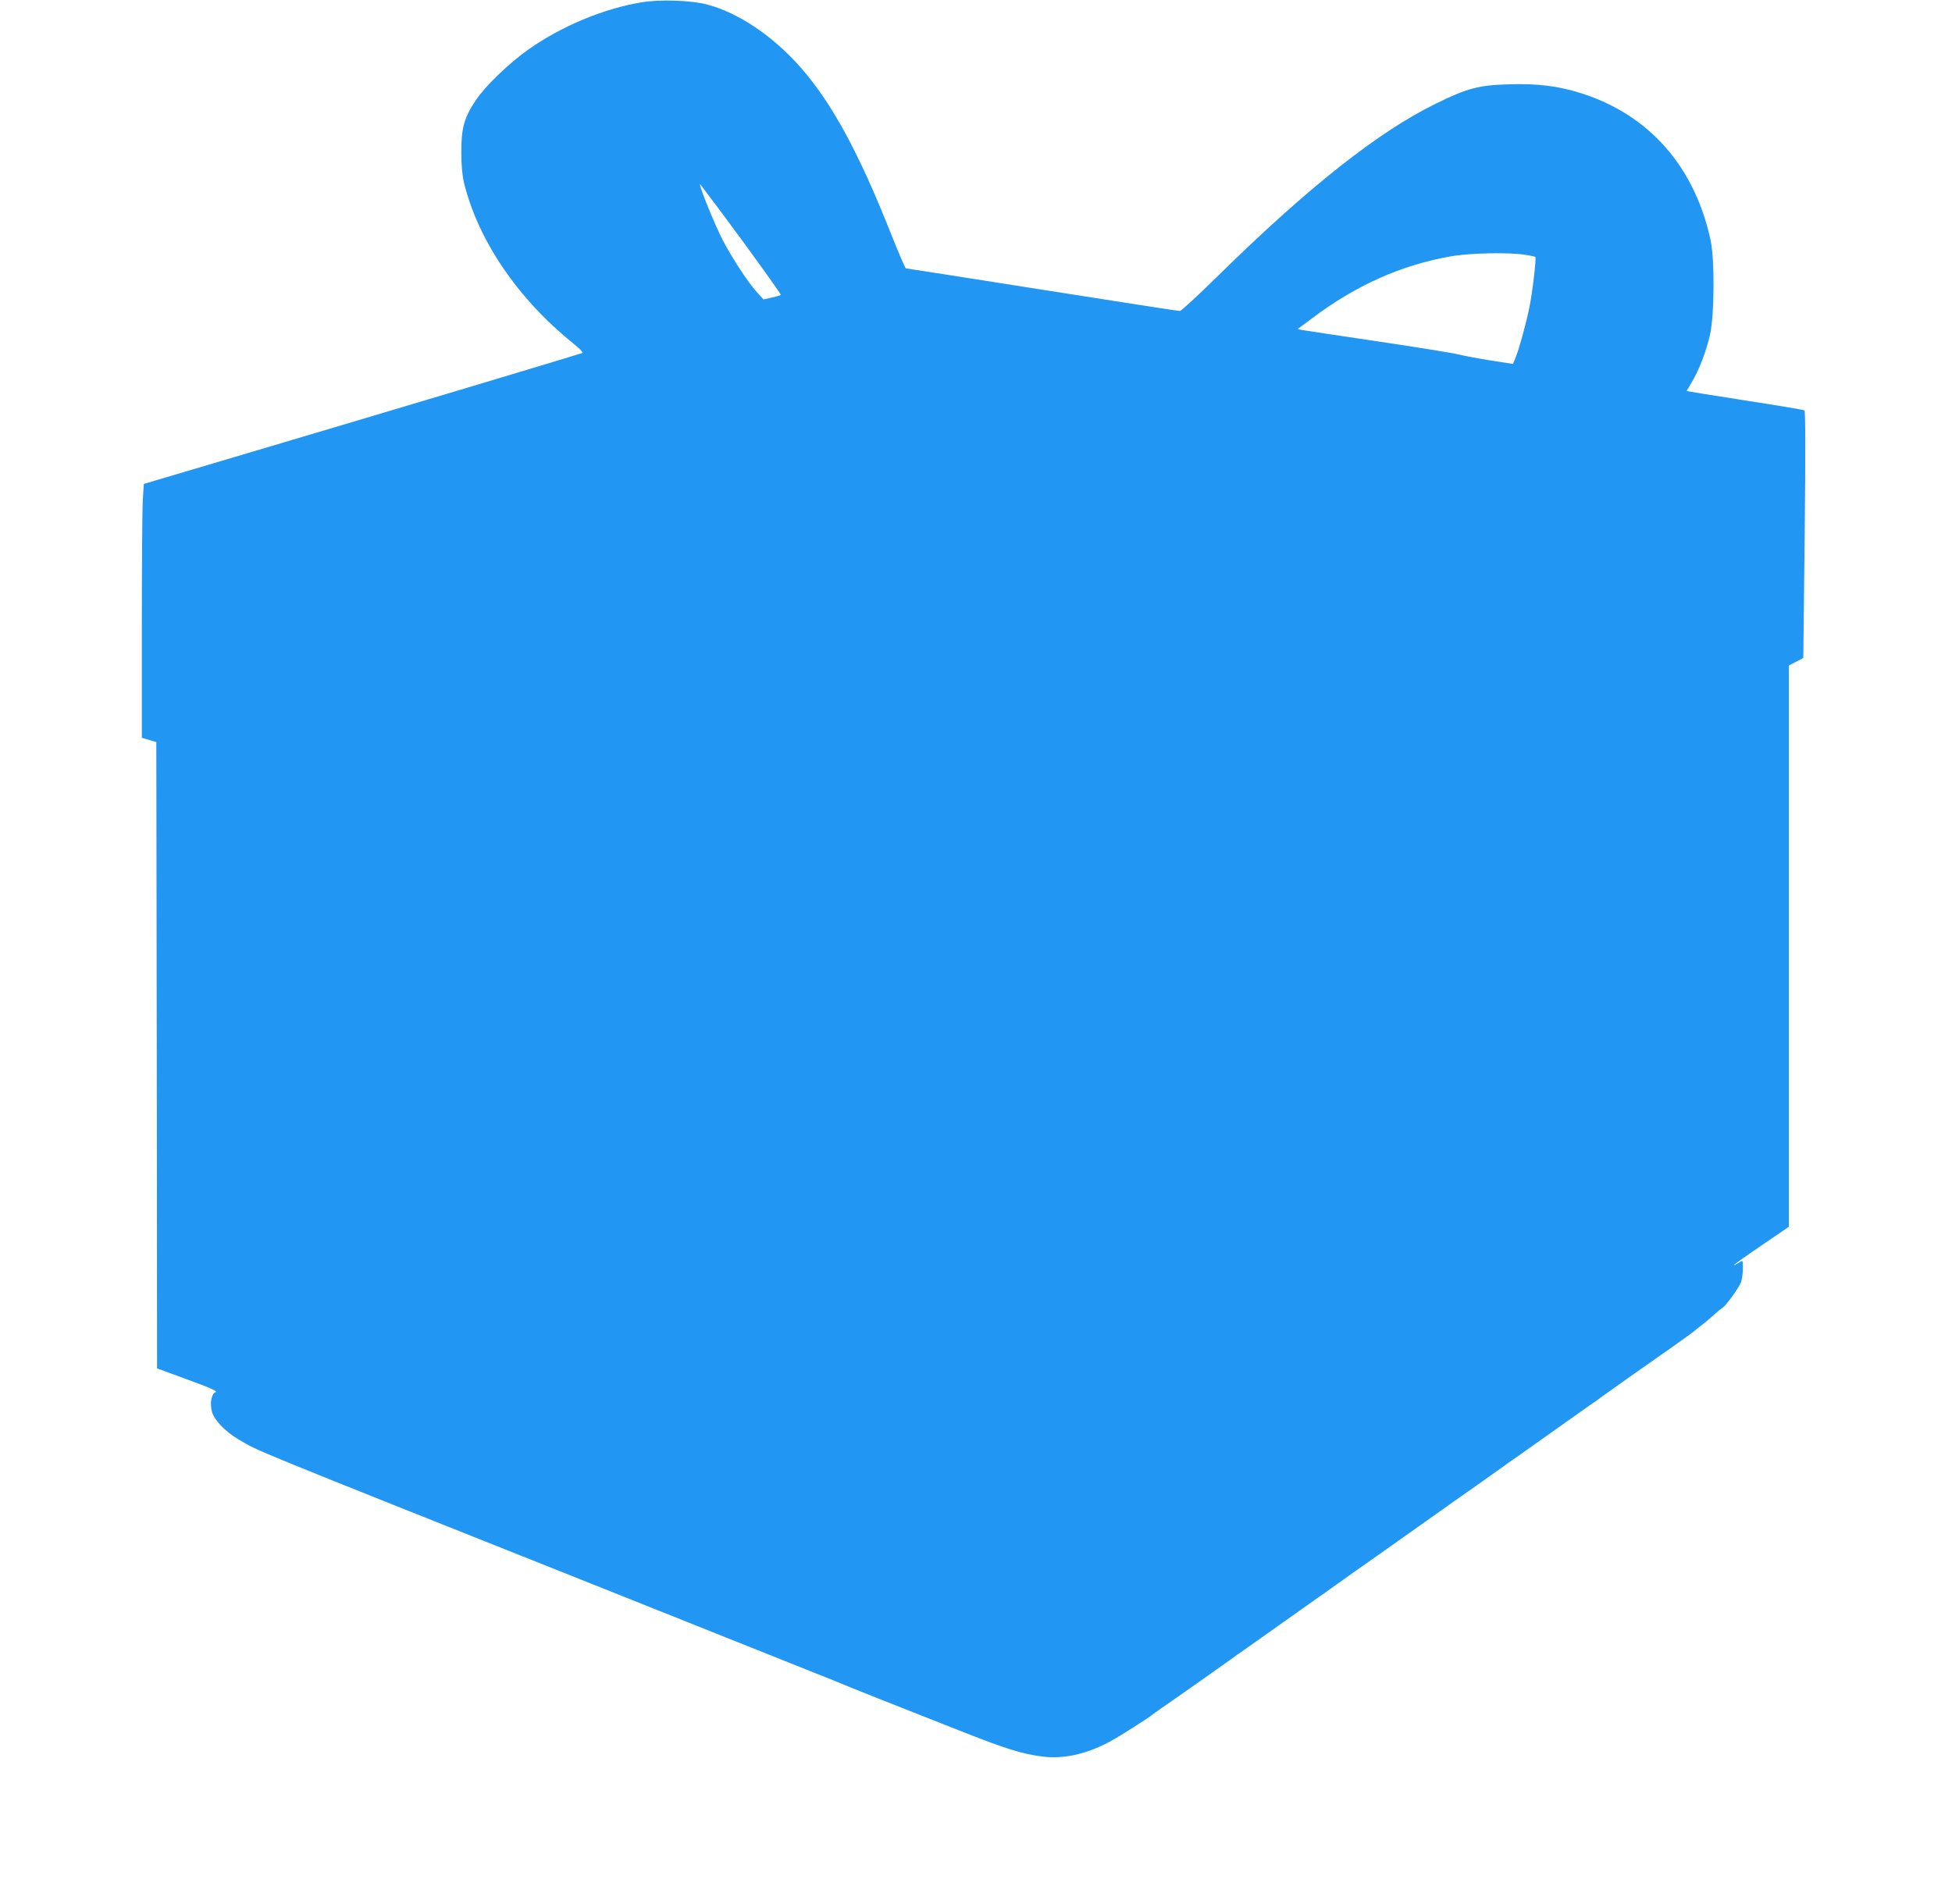 <?xml version="1.0" standalone="no"?>
<!DOCTYPE svg PUBLIC "-//W3C//DTD SVG 20010904//EN"
 "http://www.w3.org/TR/2001/REC-SVG-20010904/DTD/svg10.dtd">
<svg version="1.0" xmlns="http://www.w3.org/2000/svg"
 width="1280pt" height="1249pt" viewBox="0 0 1280 1249"
 preserveAspectRatio="xMidYMid meet">
<g transform="translate(0,1249) scale(0.1,-0.1)"
fill="#2196f3" stroke="none">
<path d="M4209 12475 c-249 -40 -531 -158 -749 -313 -125 -89 -279 -238 -339
-328 -77 -114 -96 -183 -96 -339 0 -88 6 -153 17 -201 91 -377 353 -763 713
-1053 45 -36 71 -63 63 -66 -87 -29 -1206 -364 -2329 -697 l-546 -162 -7 -110
c-3 -61 -6 -436 -6 -833 l0 -722 48 -14 47 -14 3 -2054 2 -2054 202 -74 c155
-57 197 -76 181 -82 -27 -10 -38 -72 -23 -129 14 -53 90 -132 175 -181 142
-83 -2 -24 2405 -983 795 -317 1468 -586 1495 -597 87 -37 353 -143 864 -344
270 -106 370 -137 502 -155 139 -19 291 14 446 97 59 32 250 152 278 176 8 7
104 74 195 137 57 39 327 231 335 237 6 5 39 29 75 53 36 25 69 49 75 53 5 4
80 57 165 117 85 60 160 113 165 117 6 4 39 28 75 53 36 24 70 48 75 53 9 7
293 208 335 237 8 6 116 82 240 170 124 88 232 164 240 170 42 29 326 230 335
237 6 5 39 29 75 53 36 25 69 49 75 53 5 4 80 57 165 117 85 60 160 113 165
117 6 4 39 28 75 53 36 24 70 48 75 53 11 9 289 206 477 337 66 47 126 90 132
95 6 6 31 26 56 45 25 19 62 51 83 70 21 19 45 38 52 43 21 11 105 127 121
166 13 30 18 141 7 141 -2 0 -15 -7 -28 -16 -14 -9 -25 -14 -25 -11 0 3 81 61
180 128 l180 123 0 1840 0 1841 48 25 47 25 9 809 c6 558 5 810 -2 815 -6 3
-182 33 -391 65 -210 33 -381 60 -381 62 0 1 16 28 35 60 46 76 92 196 118
308 29 128 32 497 3 625 -105 480 -403 818 -846 959 -151 48 -287 65 -474 59
-198 -5 -276 -26 -481 -127 -377 -184 -839 -550 -1426 -1127 -130 -128 -244
-233 -252 -233 -9 0 -415 63 -903 140 -488 77 -891 140 -894 140 -4 0 -49 105
-100 233 -211 531 -386 853 -592 1087 -181 205 -407 357 -613 411 -104 27
-306 34 -426 14z m538 -1400 c161 -216 373 -510 373 -519 0 -2 -25 -10 -57
-17 l-56 -13 -44 48 c-58 64 -159 218 -221 336 -56 106 -171 392 -149 370 2
-3 72 -95 154 -205z m5253 -256 c35 -5 66 -12 68 -14 7 -7 -19 -233 -39 -330
-22 -109 -69 -279 -93 -336 l-15 -36 -148 23 c-81 13 -175 31 -208 39 -33 9
-269 47 -525 85 -256 38 -480 72 -498 75 l-34 6 94 70 c289 218 587 351 913
408 125 22 379 27 485 10z"/>
</g>
</svg>
